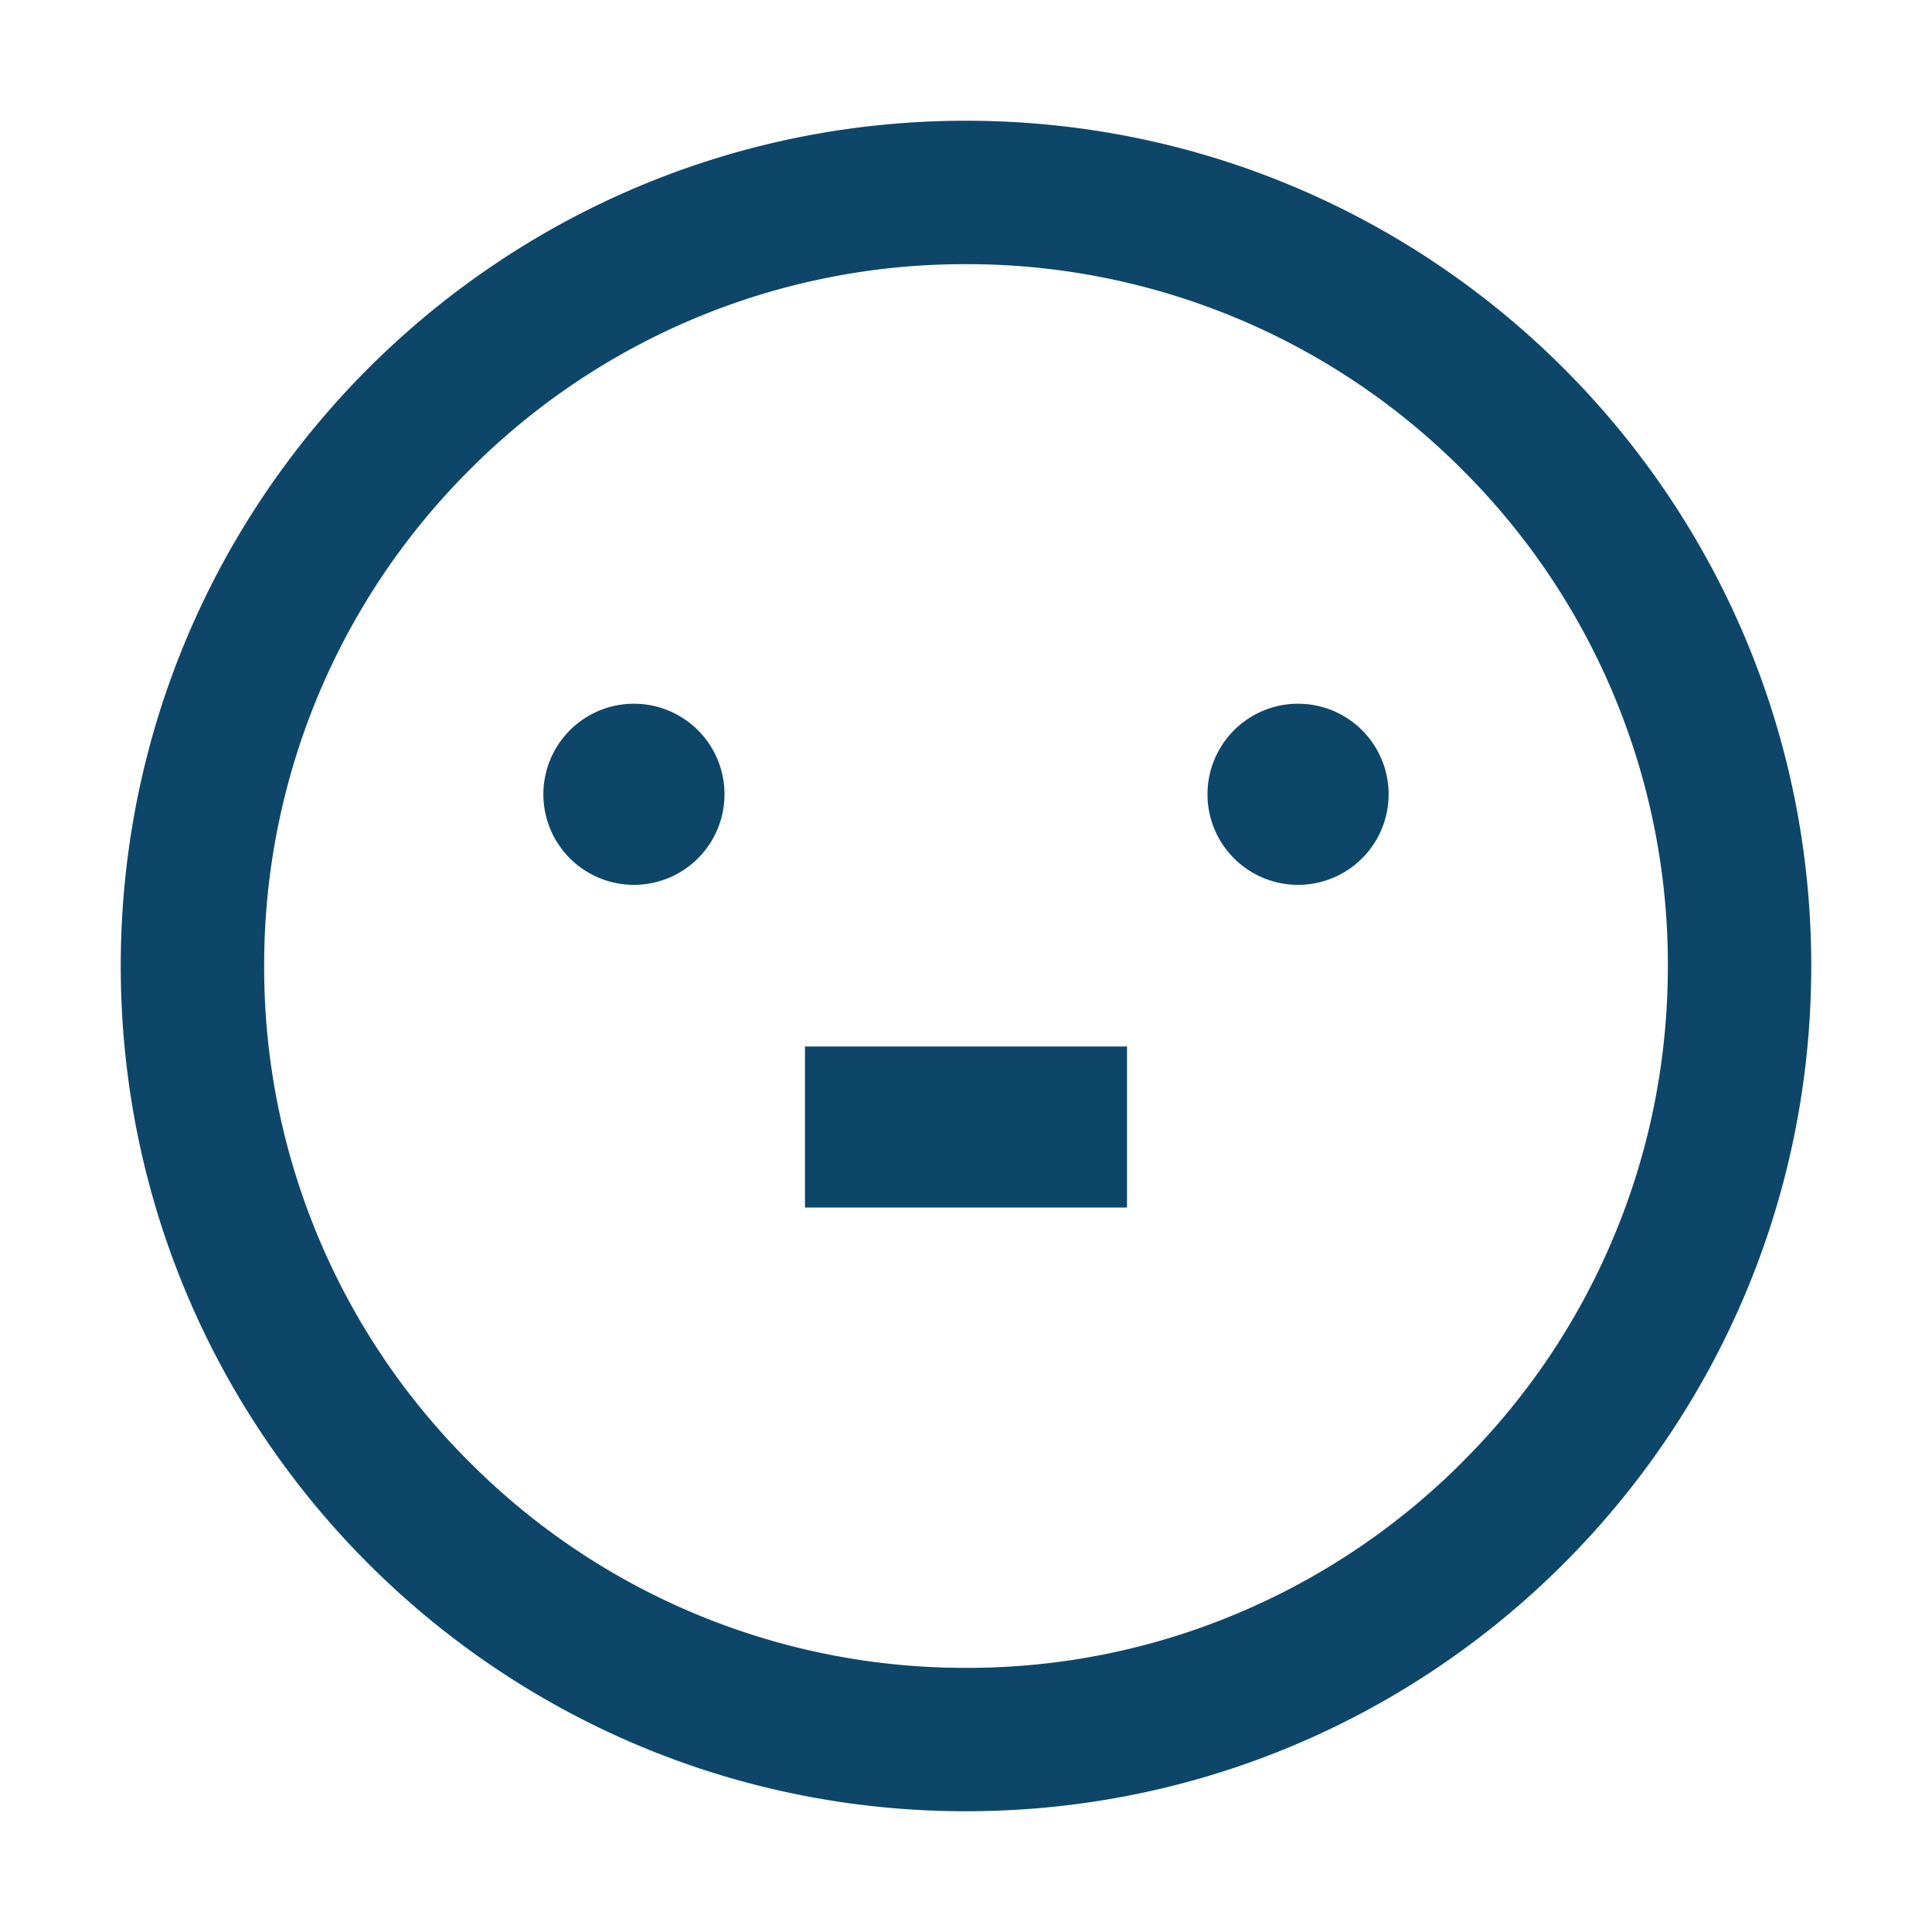 <svg width="56" height="56" fill="none" xmlns="http://www.w3.org/2000/svg"><path d="M15.75 23.023a2.625 2.625 0 1 0 5.25 0 2.625 2.625 0 0 0-5.25 0Zm19.25 0a2.625 2.625 0 1 0 5.25 0 2.625 2.625 0 0 0-5.25 0ZM28 3.5C14.47 3.5 3.5 14.47 3.5 28S14.47 52.5 28 52.5 52.5 41.53 52.5 28 41.53 3.5 28 3.5Zm14.383 38.883a20.346 20.346 0 0 1-6.47 4.364A20.14 20.14 0 0 1 28 48.344a20.256 20.256 0 0 1-14.388-5.961A20.231 20.231 0 0 1 7.657 28a20.256 20.256 0 0 1 5.961-14.388A20.231 20.231 0 0 1 28 7.657a20.257 20.257 0 0 1 14.388 5.961A20.23 20.23 0 0 1 48.344 28c-.001 2.75-.537 5.413-1.598 7.918a20.175 20.175 0 0 1-4.364 6.464Z" fill="#0D4669"/><path stroke="#0D4669" stroke-width="4.667" d="M23.333 32.667h9.334"/></svg>